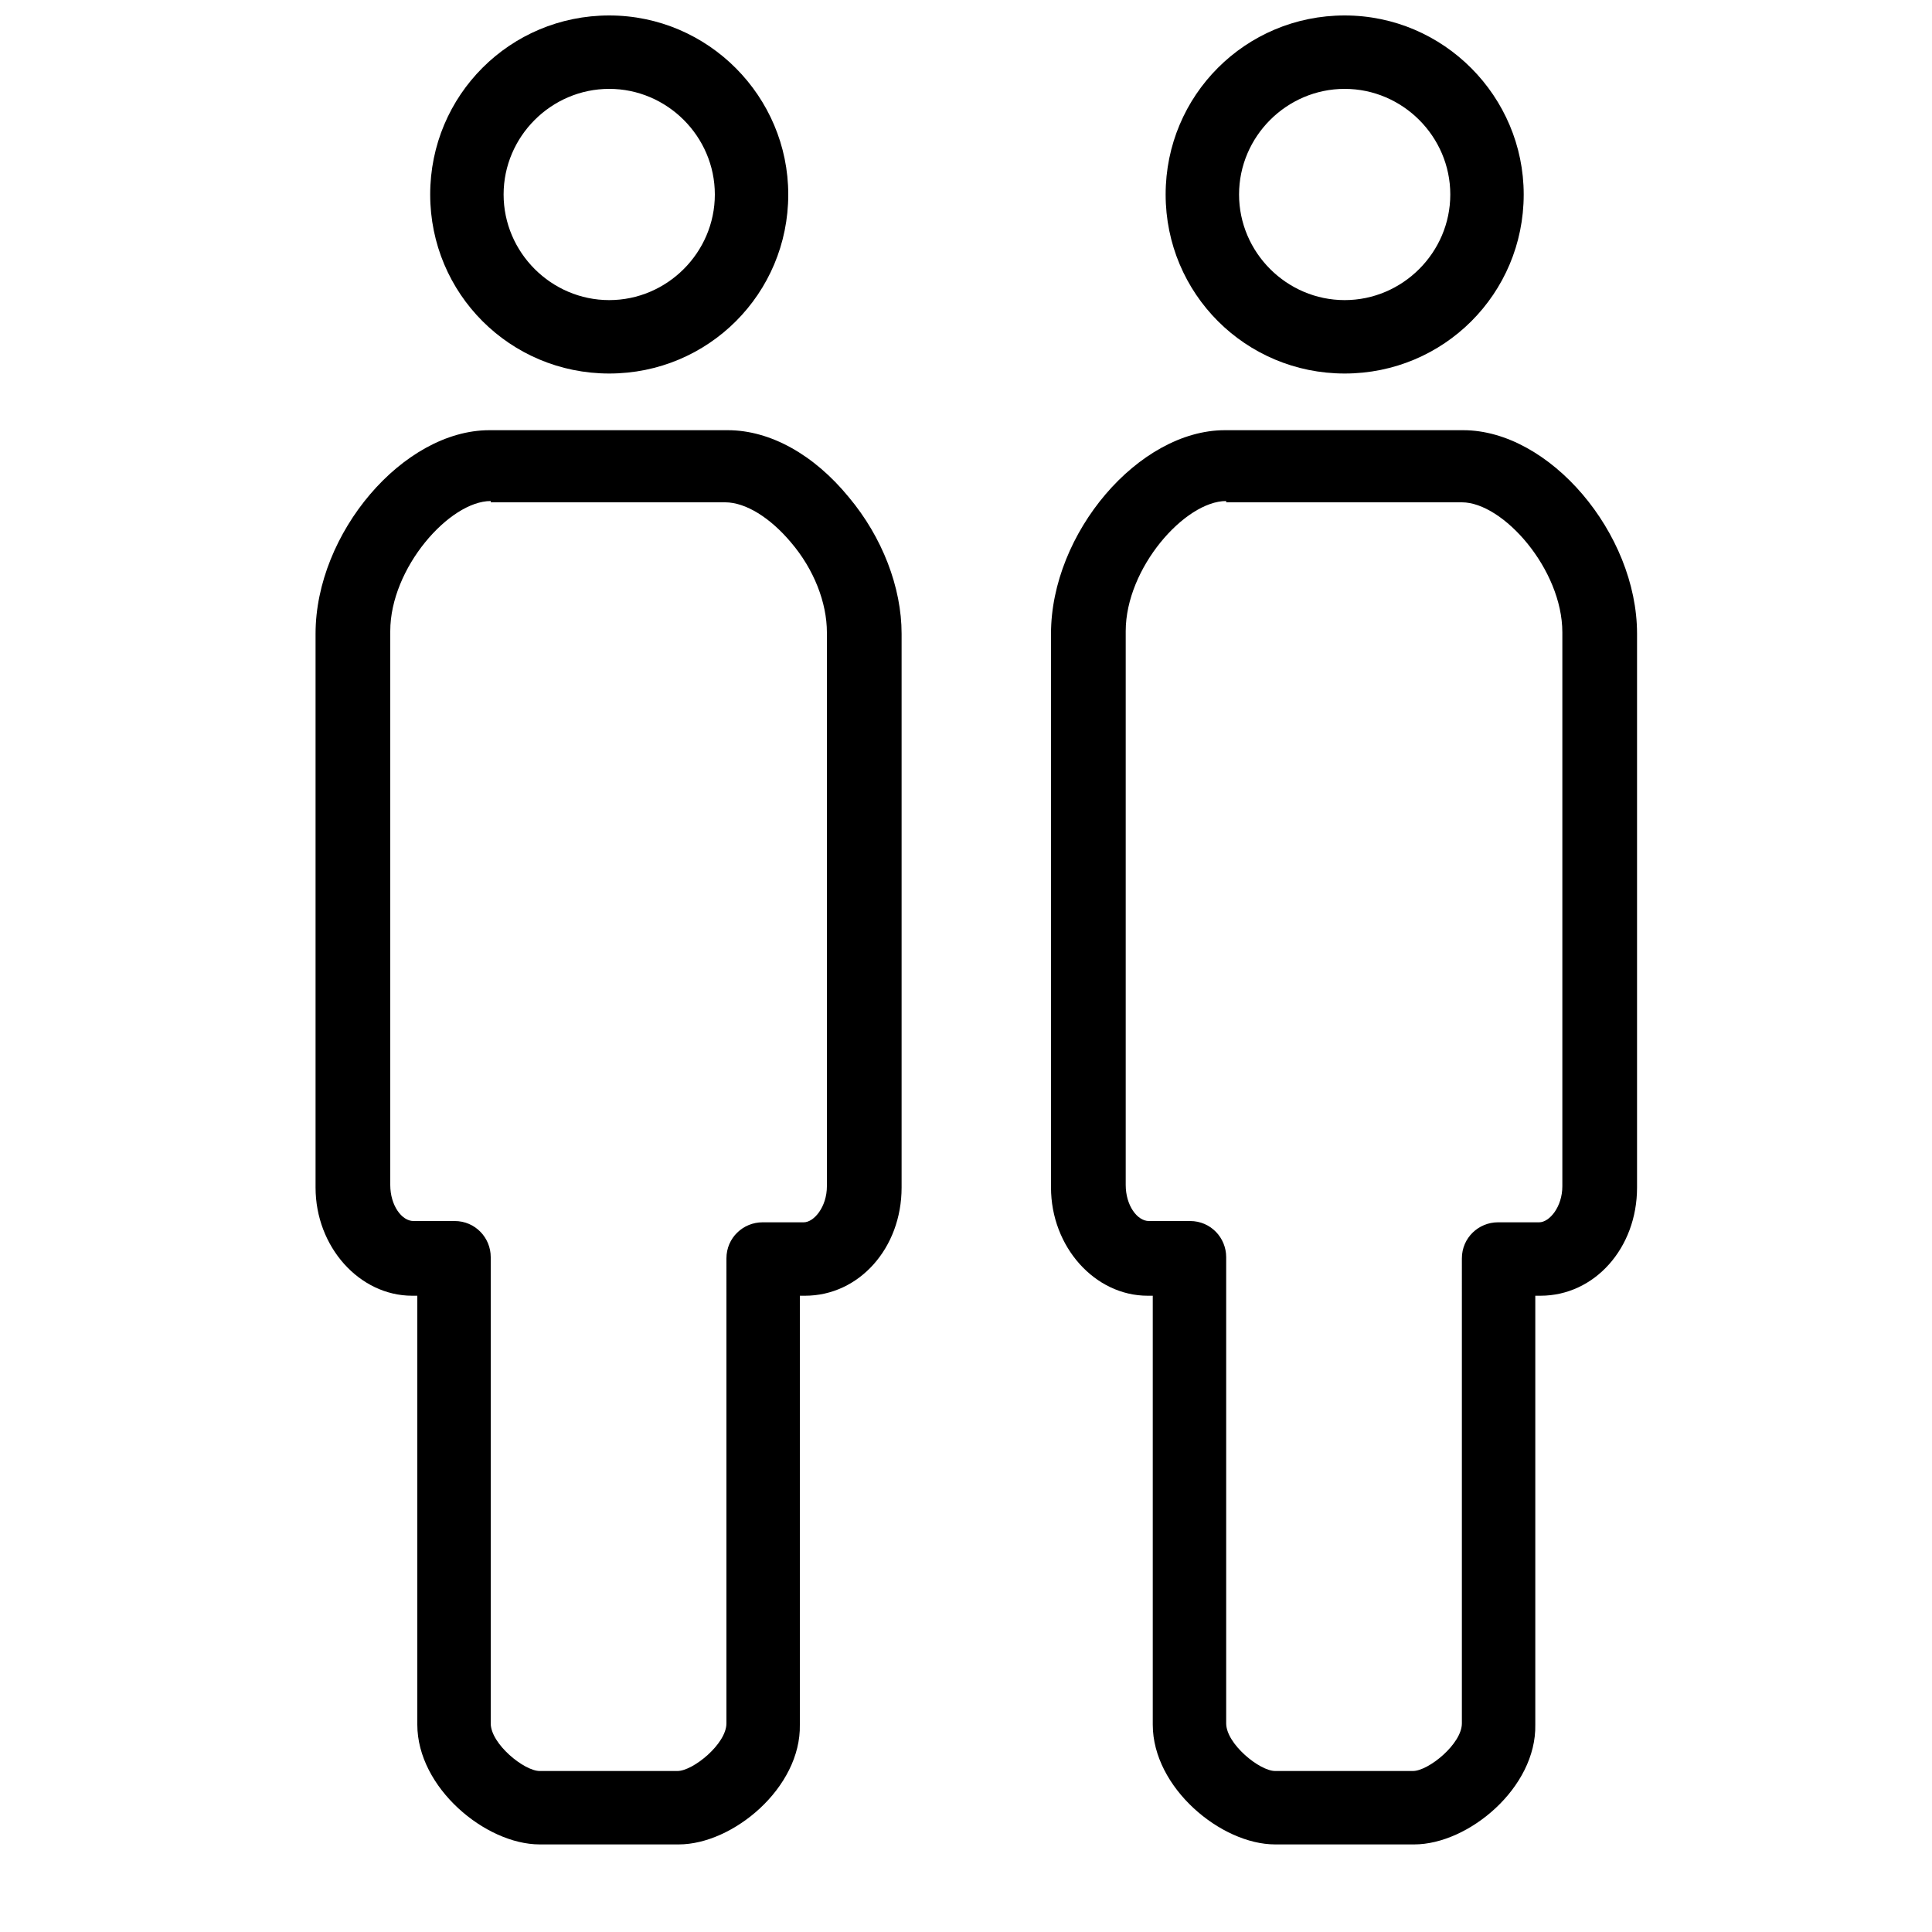 <?xml version="1.0" encoding="utf-8"?>
<!-- Generator: Adobe Illustrator 24.0.0, SVG Export Plug-In . SVG Version: 6.00 Build 0)  -->
<svg version="1.1" id="レイヤー_1" xmlns="http://www.w3.org/2000/svg" xmlns:xlink="http://www.w3.org/1999/xlink" x="0px"
	 y="0px" viewBox="0 0 150 150" style="enable-background:new 0 0 150 150;" xml:space="preserve">
<g>
	<title>family</title>
	<g>
		<g>
			<path d="M47.3,6.9c4.5,0,8.2,3.7,8.2,8.2s-3.7,8.2-8.2,8.2c-4.5,0-8.2-3.7-8.2-8.2C39.1,10.6,42.8,6.9,47.3,6.9 M47.3,1.2
				c-7.7,0-13.9,6.2-13.9,13.9c0,7.7,6.2,13.9,13.9,13.9s13.9-6.2,13.9-13.9l0,0C61.2,7.5,55,1.2,47.3,1.2
				C47.3,1.2,47.3,1.2,47.3,1.2z"/>
		</g>
		<g>
			<path d="M52.7,143.2H41.9c-4.2,0-9.5-4.4-9.5-9.3v-33.3H32c-4.1,0-7.5-3.8-7.5-8.4v-43c0-7.8,6.8-15.8,13.5-15.8h18.5
				c3.3,0,6.7,1.9,9.4,5.2c2.6,3.1,4.1,7,4.1,10.6v43c0,4.7-3.3,8.4-7.5,8.4h-0.4v33.3C62.2,138.8,56.9,143.2,52.7,143.2z
				 M38.1,38.9c-3.2,0-7.8,5.2-7.8,10.1v43c0,1.6,0.9,2.8,1.8,2.8h3.2c1.6,0,2.8,1.3,2.8,2.8v36.2c0,1.6,2.6,3.7,3.8,3.7h10.7
				c1.2,0,3.8-2.1,3.8-3.7V97.7c0-1.6,1.3-2.8,2.8-2.8h3.2c0.8,0,1.8-1.2,1.8-2.8v-43c0-2.3-1-4.9-2.8-7c-1.6-1.9-3.5-3.1-5.1-3.1
				H38.1z"/>
		</g>
	</g>
	<g>
		<g>
			<path d="M104.4,6.9c4.5,0,8.2,3.7,8.2,8.2s-3.7,8.2-8.2,8.2c-4.5,0-8.2-3.7-8.2-8.2C96.2,10.6,99.9,6.9,104.4,6.9 M104.4,1.2
				c-7.7,0-13.9,6.2-13.9,13.9c0,7.7,6.2,13.9,13.9,13.9s13.9-6.2,13.9-13.9l0,0C118.3,7.5,112.1,1.2,104.4,1.2
				C104.4,1.2,104.4,1.2,104.4,1.2z"/>
		</g>
		<g>
			<path d="M109.8,143.2H99c-4.2,0-9.5-4.4-9.5-9.3v-33.3h-0.4c-4.1,0-7.5-3.8-7.5-8.4v-43c0-7.8,6.8-15.8,13.5-15.8h18.5
				c6.7,0,13.5,8,13.5,15.8v43c0,4.7-3.3,8.4-7.5,8.4h-0.4v33.3C119.3,138.8,114,143.2,109.8,143.2z M95.2,38.9
				c-3.2,0-7.8,5.2-7.8,10.1v43c0,1.6,0.9,2.8,1.8,2.8h3.2c1.6,0,2.8,1.3,2.8,2.8v36.2c0,1.6,2.6,3.7,3.8,3.7h10.7
				c1.2,0,3.8-2.1,3.8-3.7V97.7c0-1.6,1.3-2.8,2.8-2.8h3.2c0.8,0,1.8-1.2,1.8-2.8v-43c0-4.9-4.6-10.1-7.8-10.1H95.2z"/>
		</g>
	</g>
</g>
</svg>
